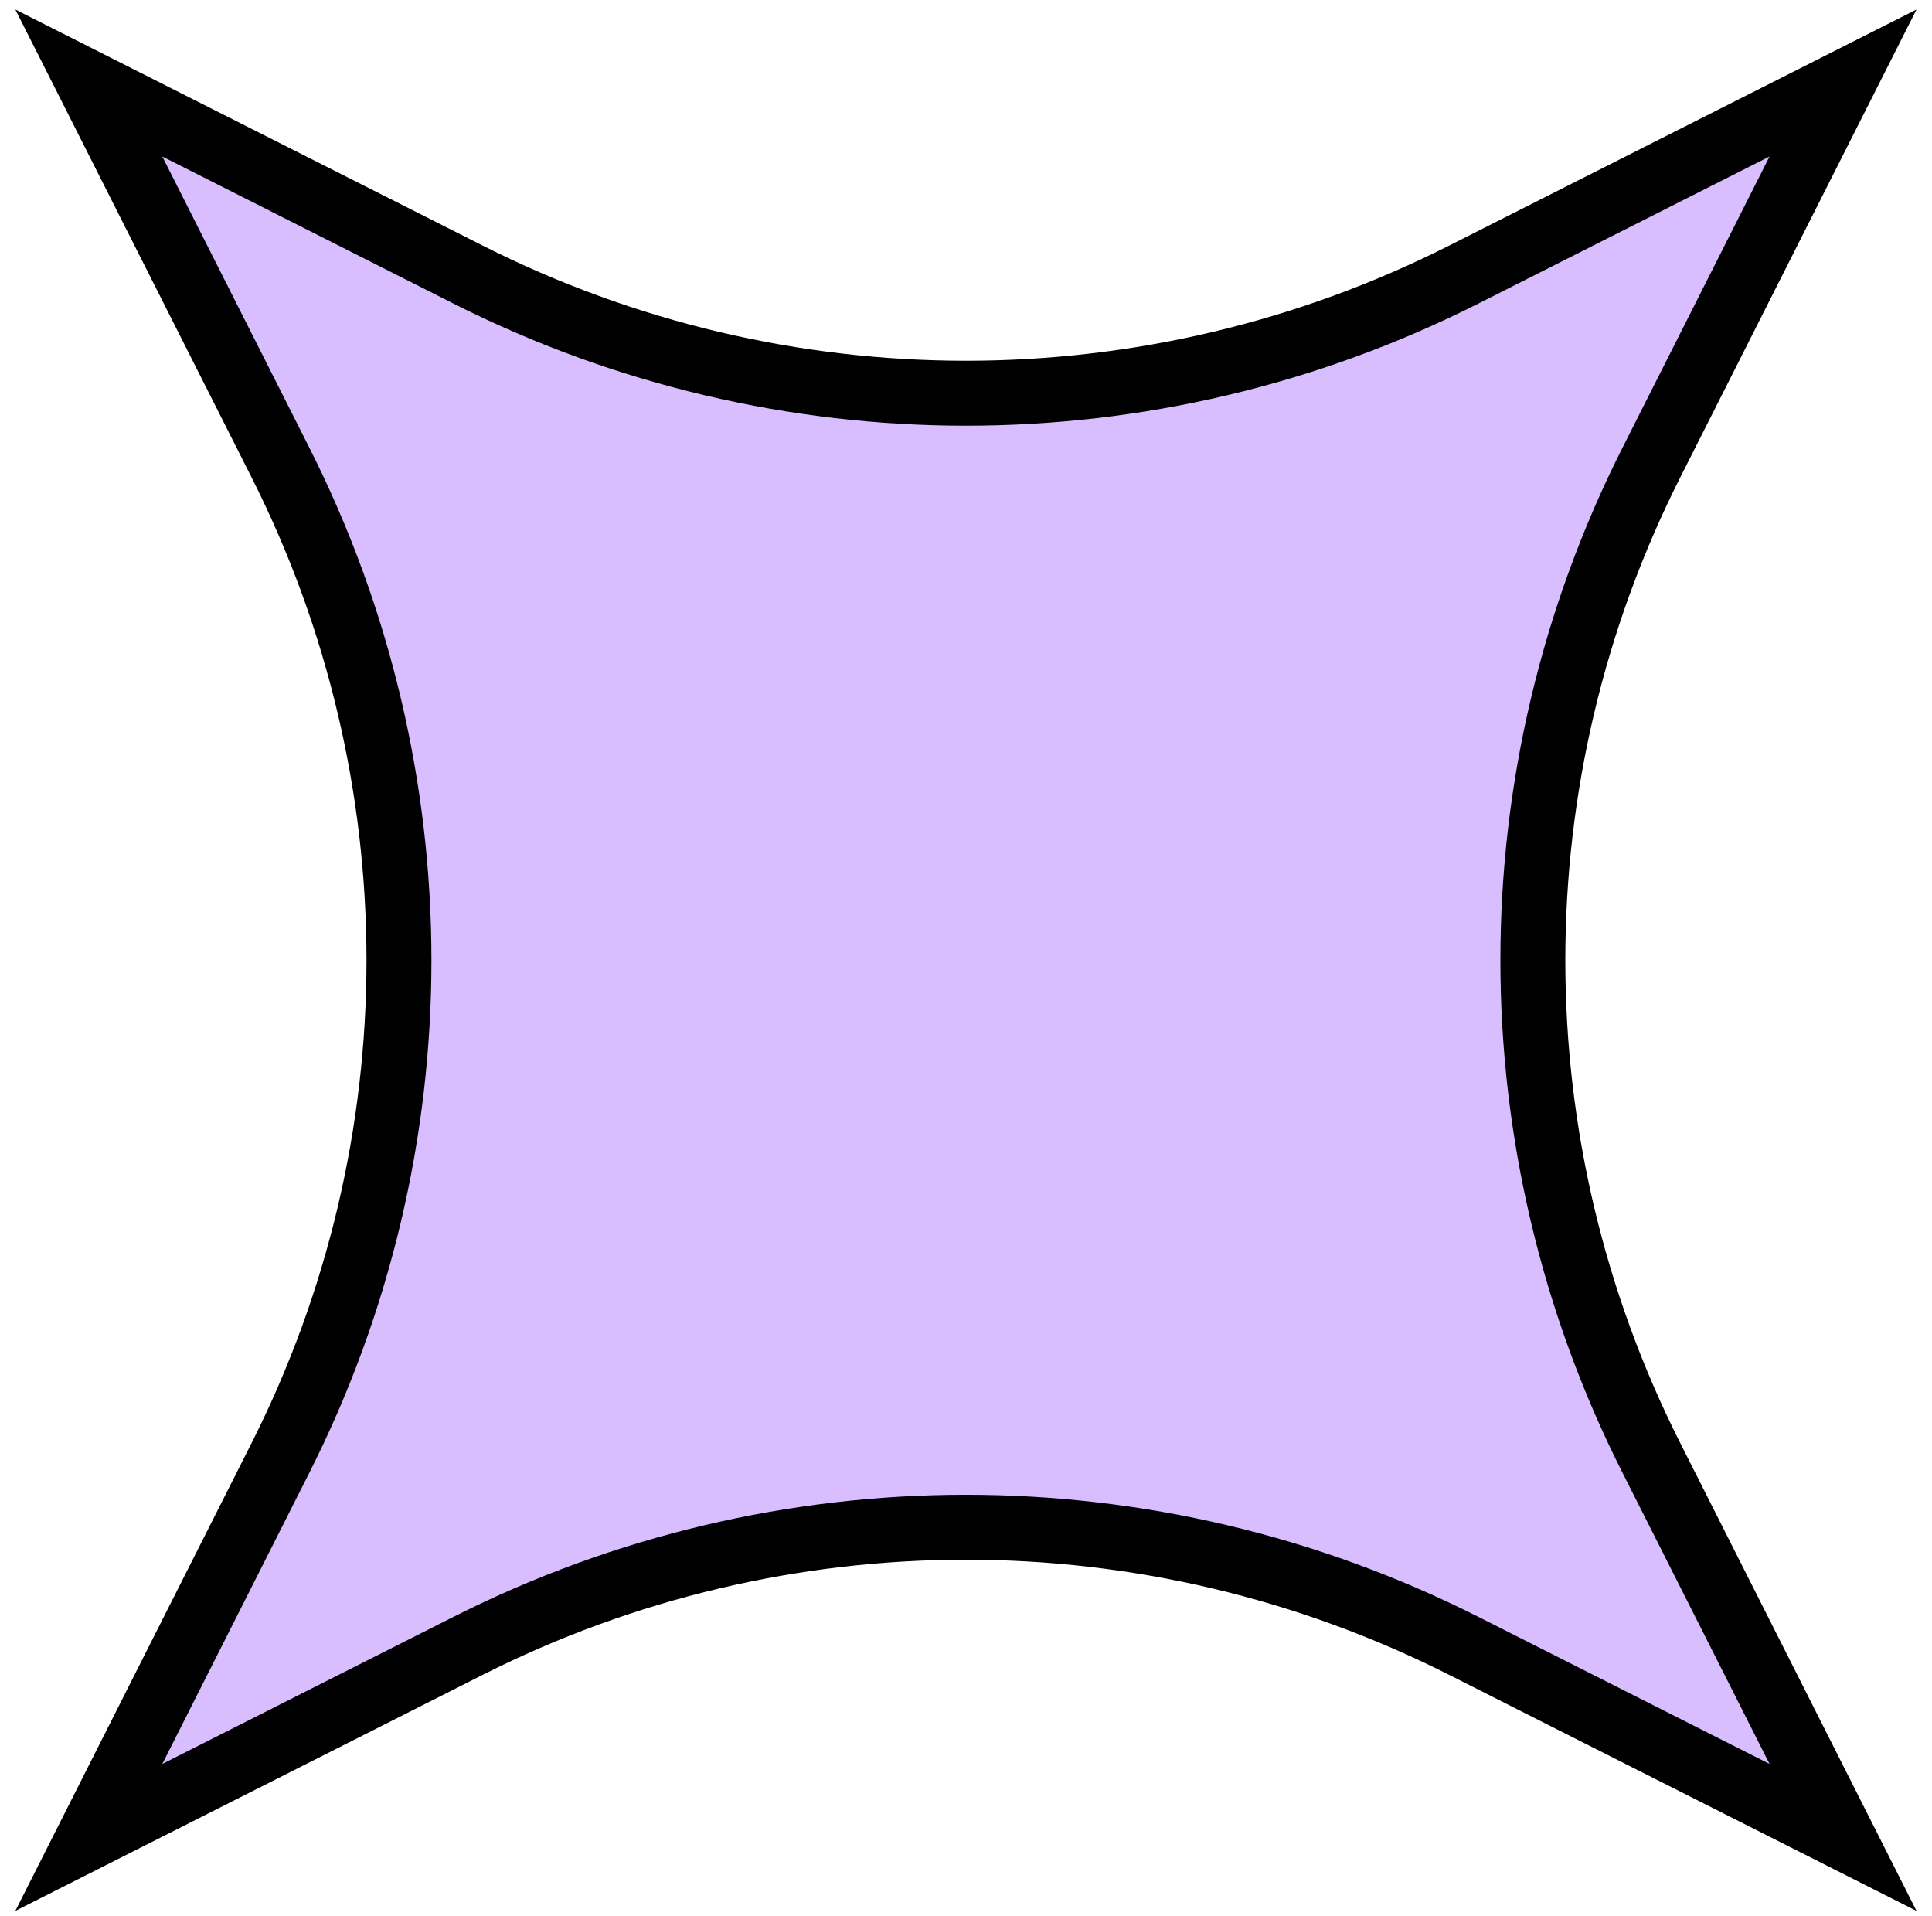 <svg width="119" height="118" viewBox="0 0 119 118" fill="none" xmlns="http://www.w3.org/2000/svg">
<path d="M10.899 7.854L5.471 5.113L8.212 10.541L17.273 28.483C27.008 47.76 27.008 70.515 17.273 89.791L8.212 107.733L5.471 113.161L10.899 110.42L28.841 101.359C48.117 91.624 70.872 91.624 90.149 101.359L108.091 110.42L113.519 113.161L110.778 107.733L101.717 89.791C91.981 70.515 91.981 47.76 101.717 28.483L110.778 10.541L113.519 5.113L108.091 7.854L90.149 16.915C70.872 26.651 48.117 26.651 28.841 16.915L10.899 7.854Z" fill="#D9BEFF" stroke="black" stroke-width="4"/>
</svg>
